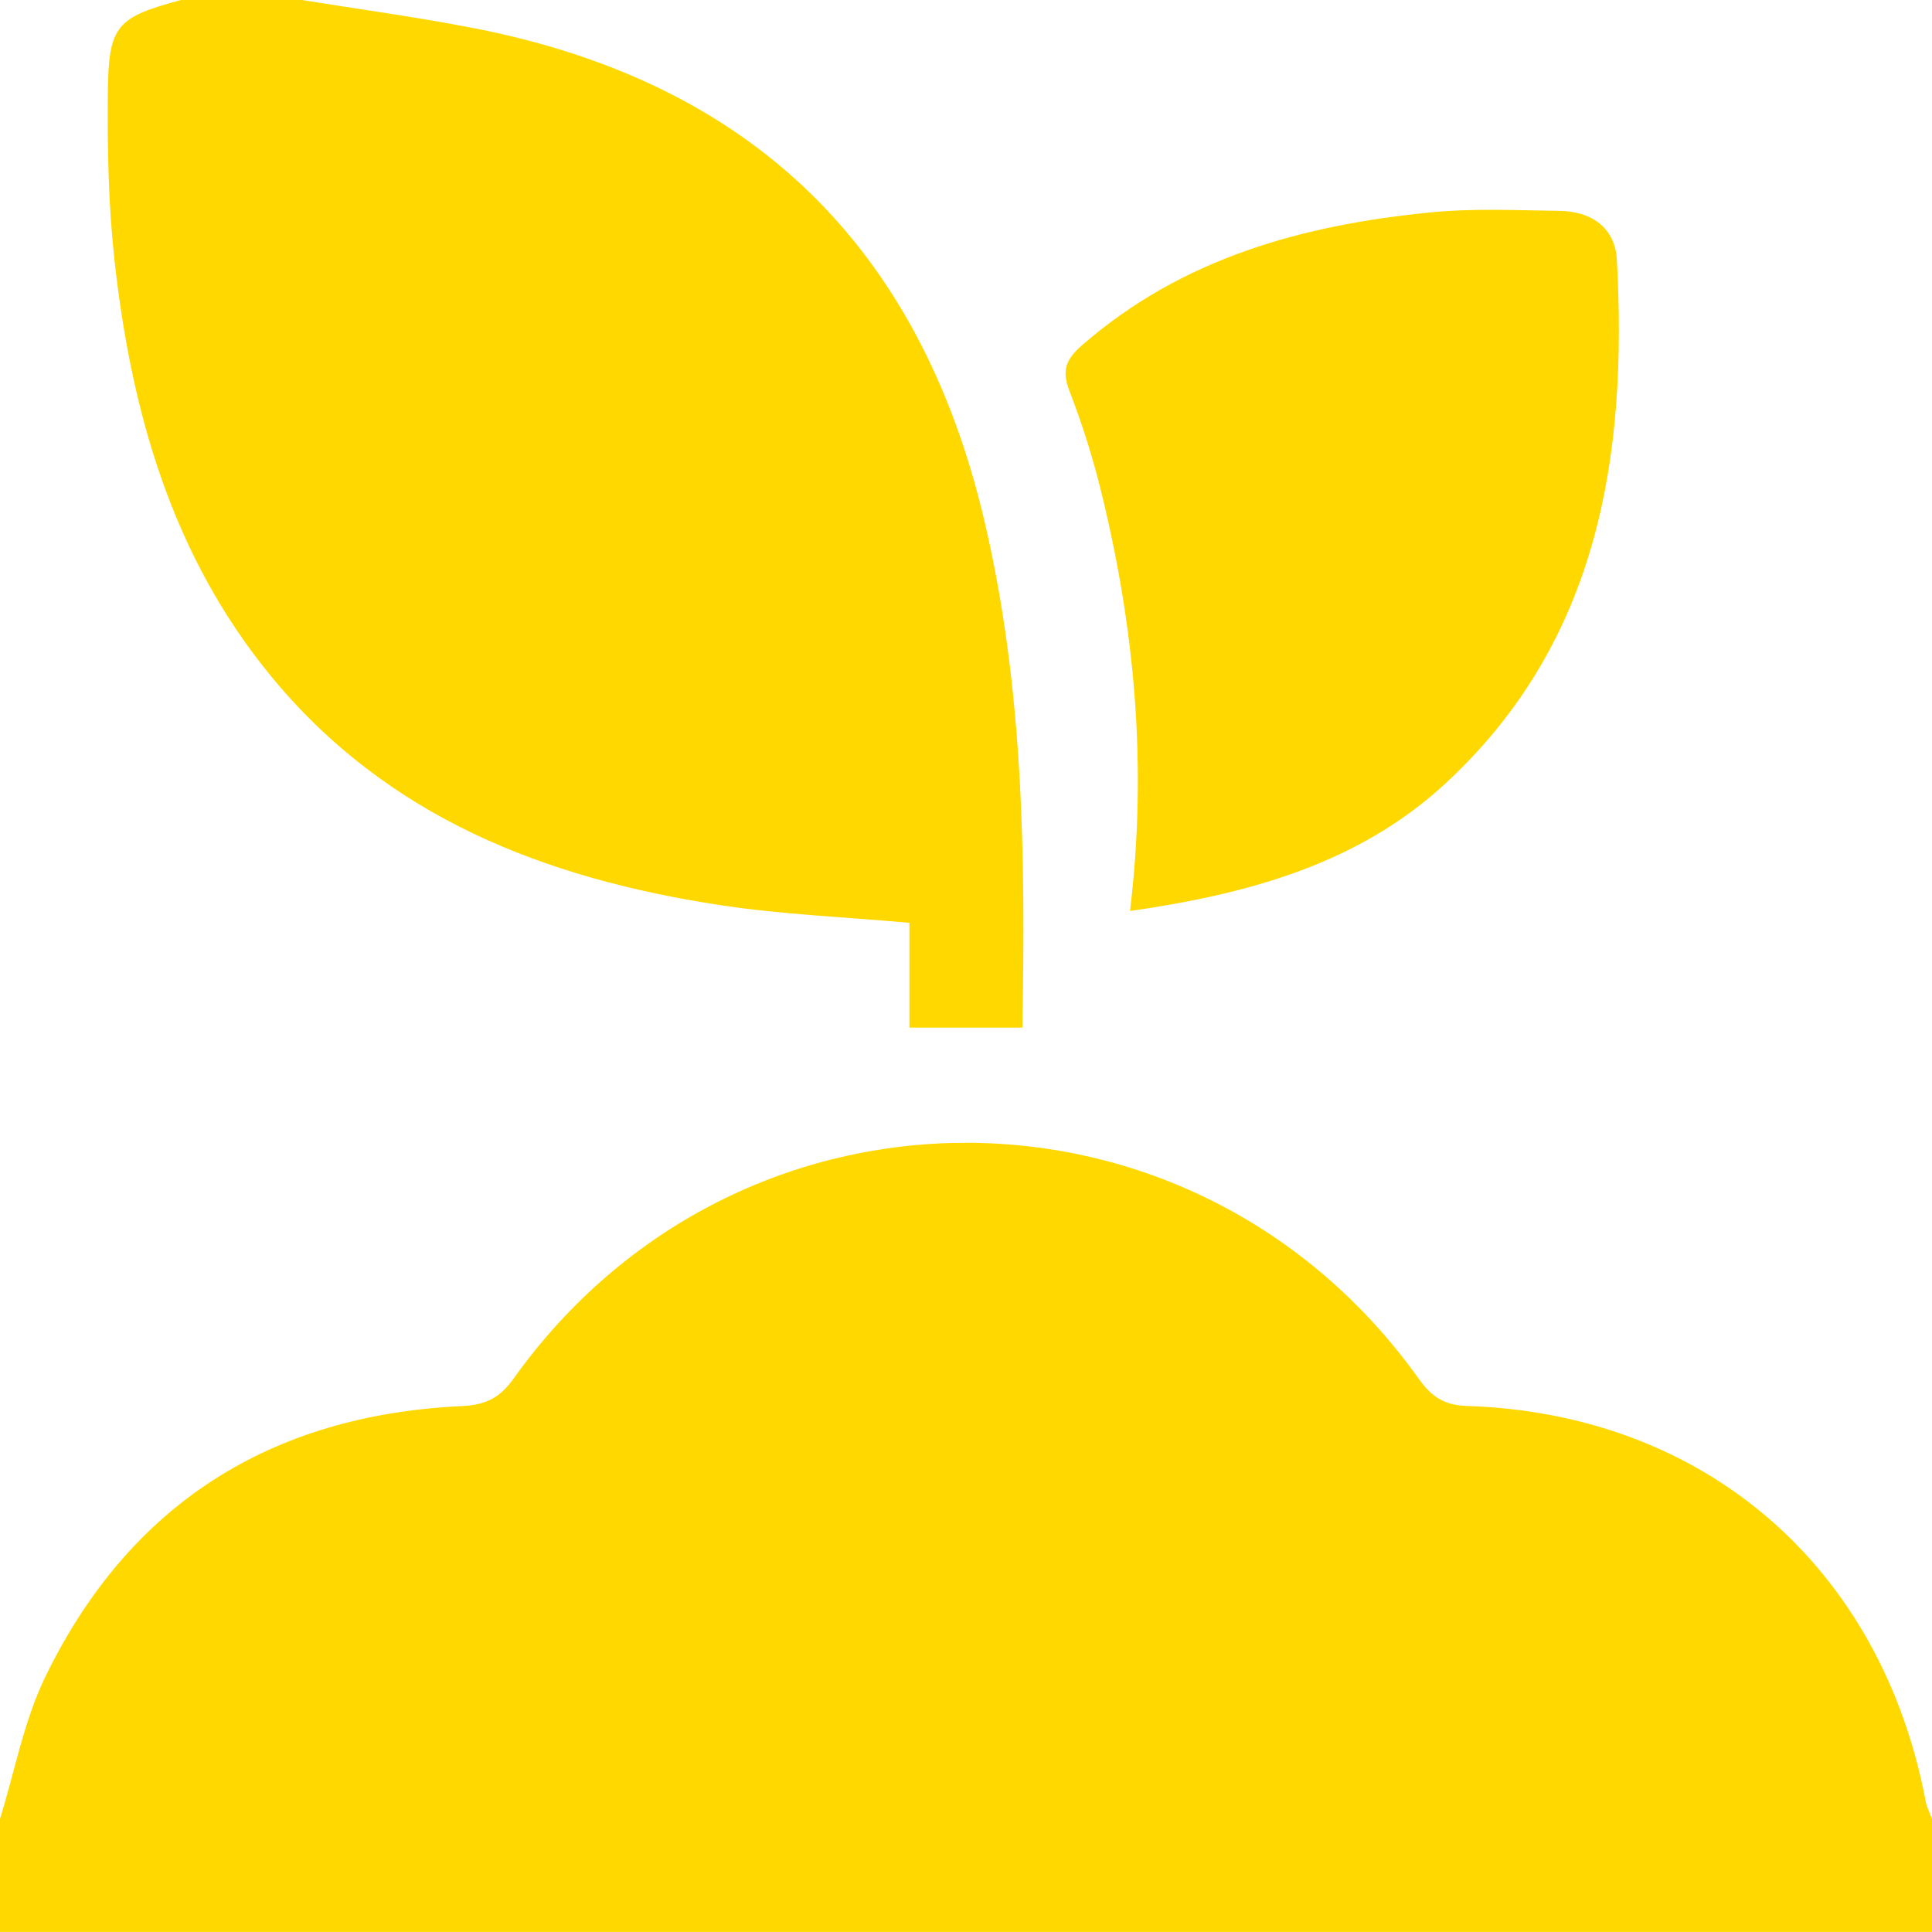 <svg xmlns="http://www.w3.org/2000/svg" id="Camada_1" data-name="Camada 1" viewBox="0 0 409.6 409.6"><defs><style>      .cls-1 {        fill: #ffd800;        stroke-width: 0px;      }    </style></defs><path class="cls-1" d="M0,385.62c3.14-10.1,5.06-20.8,9.65-30.21,17.79-36.52,47.7-55.38,88.14-57.3,5.05-.24,8.09-1.62,11.06-5.79,47.57-66.72,144.32-66.71,191.93-.02,2.69,3.77,5.3,5.61,10.24,5.77,50.43,1.67,87.83,34.08,97.24,83.83.24,1.28.89,2.48,1.34,3.72v23.97c-136.53.01-273.07.01-409.6,0C0,401.6,0,393.61,0,385.62Z"></path><path class="cls-1" d="M64,0c12.33,2,24.72,3.66,36.96,6.07,58.31,11.5,94.03,46.17,107.71,104.22,8.34,35.4,8.76,71.14,8.08,107.57h-23.95v-22.21c-13.82-1.25-27.09-1.77-40.14-3.76-37.02-5.64-70.62-18.58-95.22-48.56-21.06-25.65-29.68-56.24-33.2-88.49-1.27-11.62-1.49-23.41-1.38-35.11.13-14.36,1.84-16.05,15.53-19.73h25.6Z"></path><path class="cls-1" d="M239.57,193.14c3.7-30.59,1.02-59.63-5.96-88.3-1.82-7.48-4.13-14.89-6.92-22.06-1.69-4.34-.56-6.74,2.68-9.56,21.27-18.55,46.94-25.56,74.15-28.21,8.98-.87,18.11-.42,27.16-.3,6.75.09,11.75,3.61,12.11,10.35,2.24,41.48-3.73,80.62-36,110.73-18.45,17.21-41.75,23.69-67.22,27.35Z"></path></svg>
